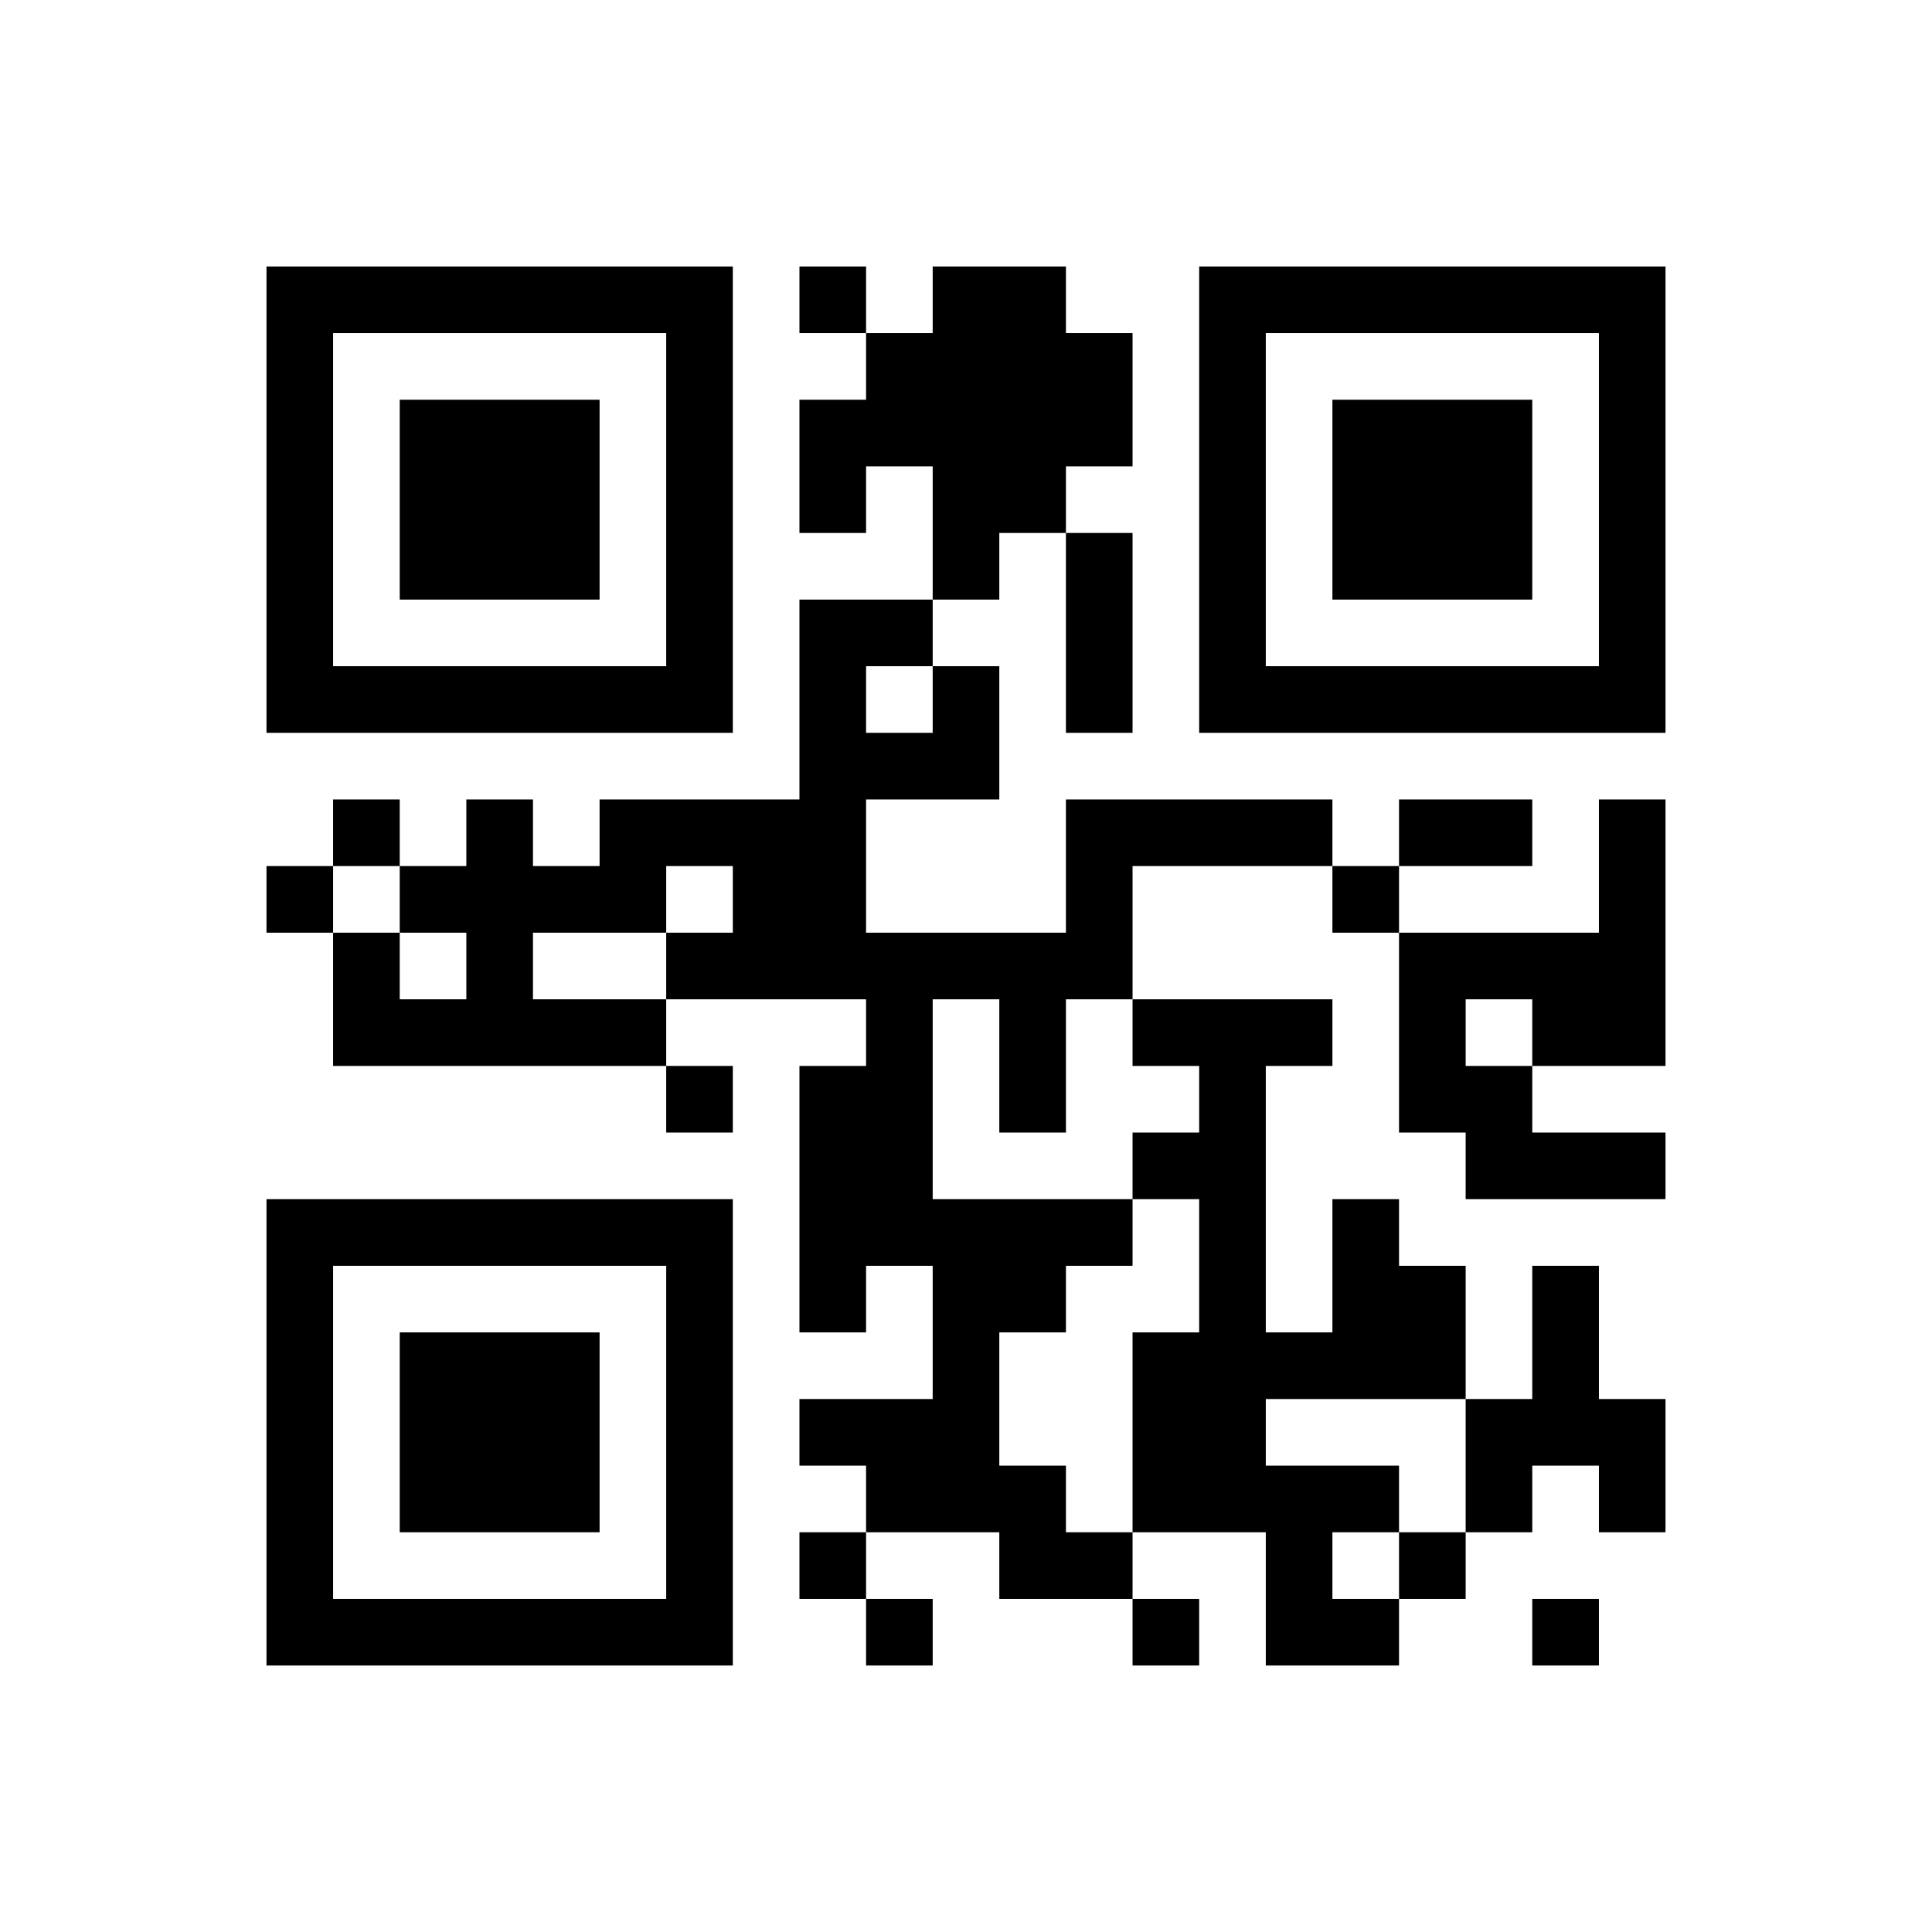 ﻿<?xml version="1.0" encoding="UTF-8"?>
<!DOCTYPE svg PUBLIC "-//W3C//DTD SVG 1.1//EN" "http://www.w3.org/Graphics/SVG/1.1/DTD/svg11.dtd">
<svg xmlns="http://www.w3.org/2000/svg" version="1.1" viewBox="0 0 29 29" stroke="none">
	<rect width="100%" height="100%" fill="#ffffff"/>
	<path d="M4,4h7v1h-7z M12,4h1v1h-1z M14,4h2v4h-2z M18,4h7v1h-7z M4,5h1v6h-1z M10,5h1v6h-1z M13,5h1v2h-1z M16,5h1v2h-1z M18,5h1v6h-1z M24,5h1v6h-1z M6,6h3v3h-3z M12,6h1v2h-1z M20,6h3v3h-3z M14,8h1v1h-1z M16,8h1v3h-1z M12,9h1v6h-1z M13,9h1v1h-1z M5,10h5v1h-5z M14,10h1v2h-1z M19,10h5v1h-5z M13,11h1v1h-1z M5,12h1v1h-1z M7,12h1v4h-1z M9,12h3v1h-3z M16,12h4v1h-4z M21,12h2v1h-2z M24,12h1v4h-1z M4,13h1v1h-1z M6,13h1v1h-1z M8,13h2v1h-2z M11,13h1v2h-1z M16,13h1v2h-1z M20,13h1v1h-1z M5,14h1v2h-1z M10,14h1v1h-1z M13,14h1v5h-1z M14,14h2v1h-2z M21,14h3v1h-3z M6,15h1v1h-1z M8,15h2v1h-2z M15,15h1v2h-1z M17,15h3v1h-3z M21,15h1v2h-1z M23,15h1v1h-1z M10,16h1v1h-1z M12,16h1v4h-1z M18,16h1v7h-1z M22,16h1v2h-1z M17,17h1v1h-1z M23,17h2v1h-2z M4,18h7v1h-7z M14,18h1v5h-1z M15,18h2v1h-2z M20,18h1v3h-1z M4,19h1v6h-1z M10,19h1v6h-1z M15,19h1v1h-1z M21,19h1v2h-1z M23,19h1v3h-1z M6,20h3v3h-3z M17,20h1v3h-1z M19,20h1v1h-1z M12,21h2v1h-2z M22,21h1v2h-1z M24,21h1v2h-1z M13,22h1v1h-1z M15,22h1v2h-1z M19,22h1v3h-1z M20,22h1v1h-1z M12,23h1v1h-1z M16,23h1v1h-1z M21,23h1v1h-1z M5,24h5v1h-5z M13,24h1v1h-1z M17,24h1v1h-1z M20,24h1v1h-1z M23,24h1v1h-1z" fill="#000000"/>
</svg>
